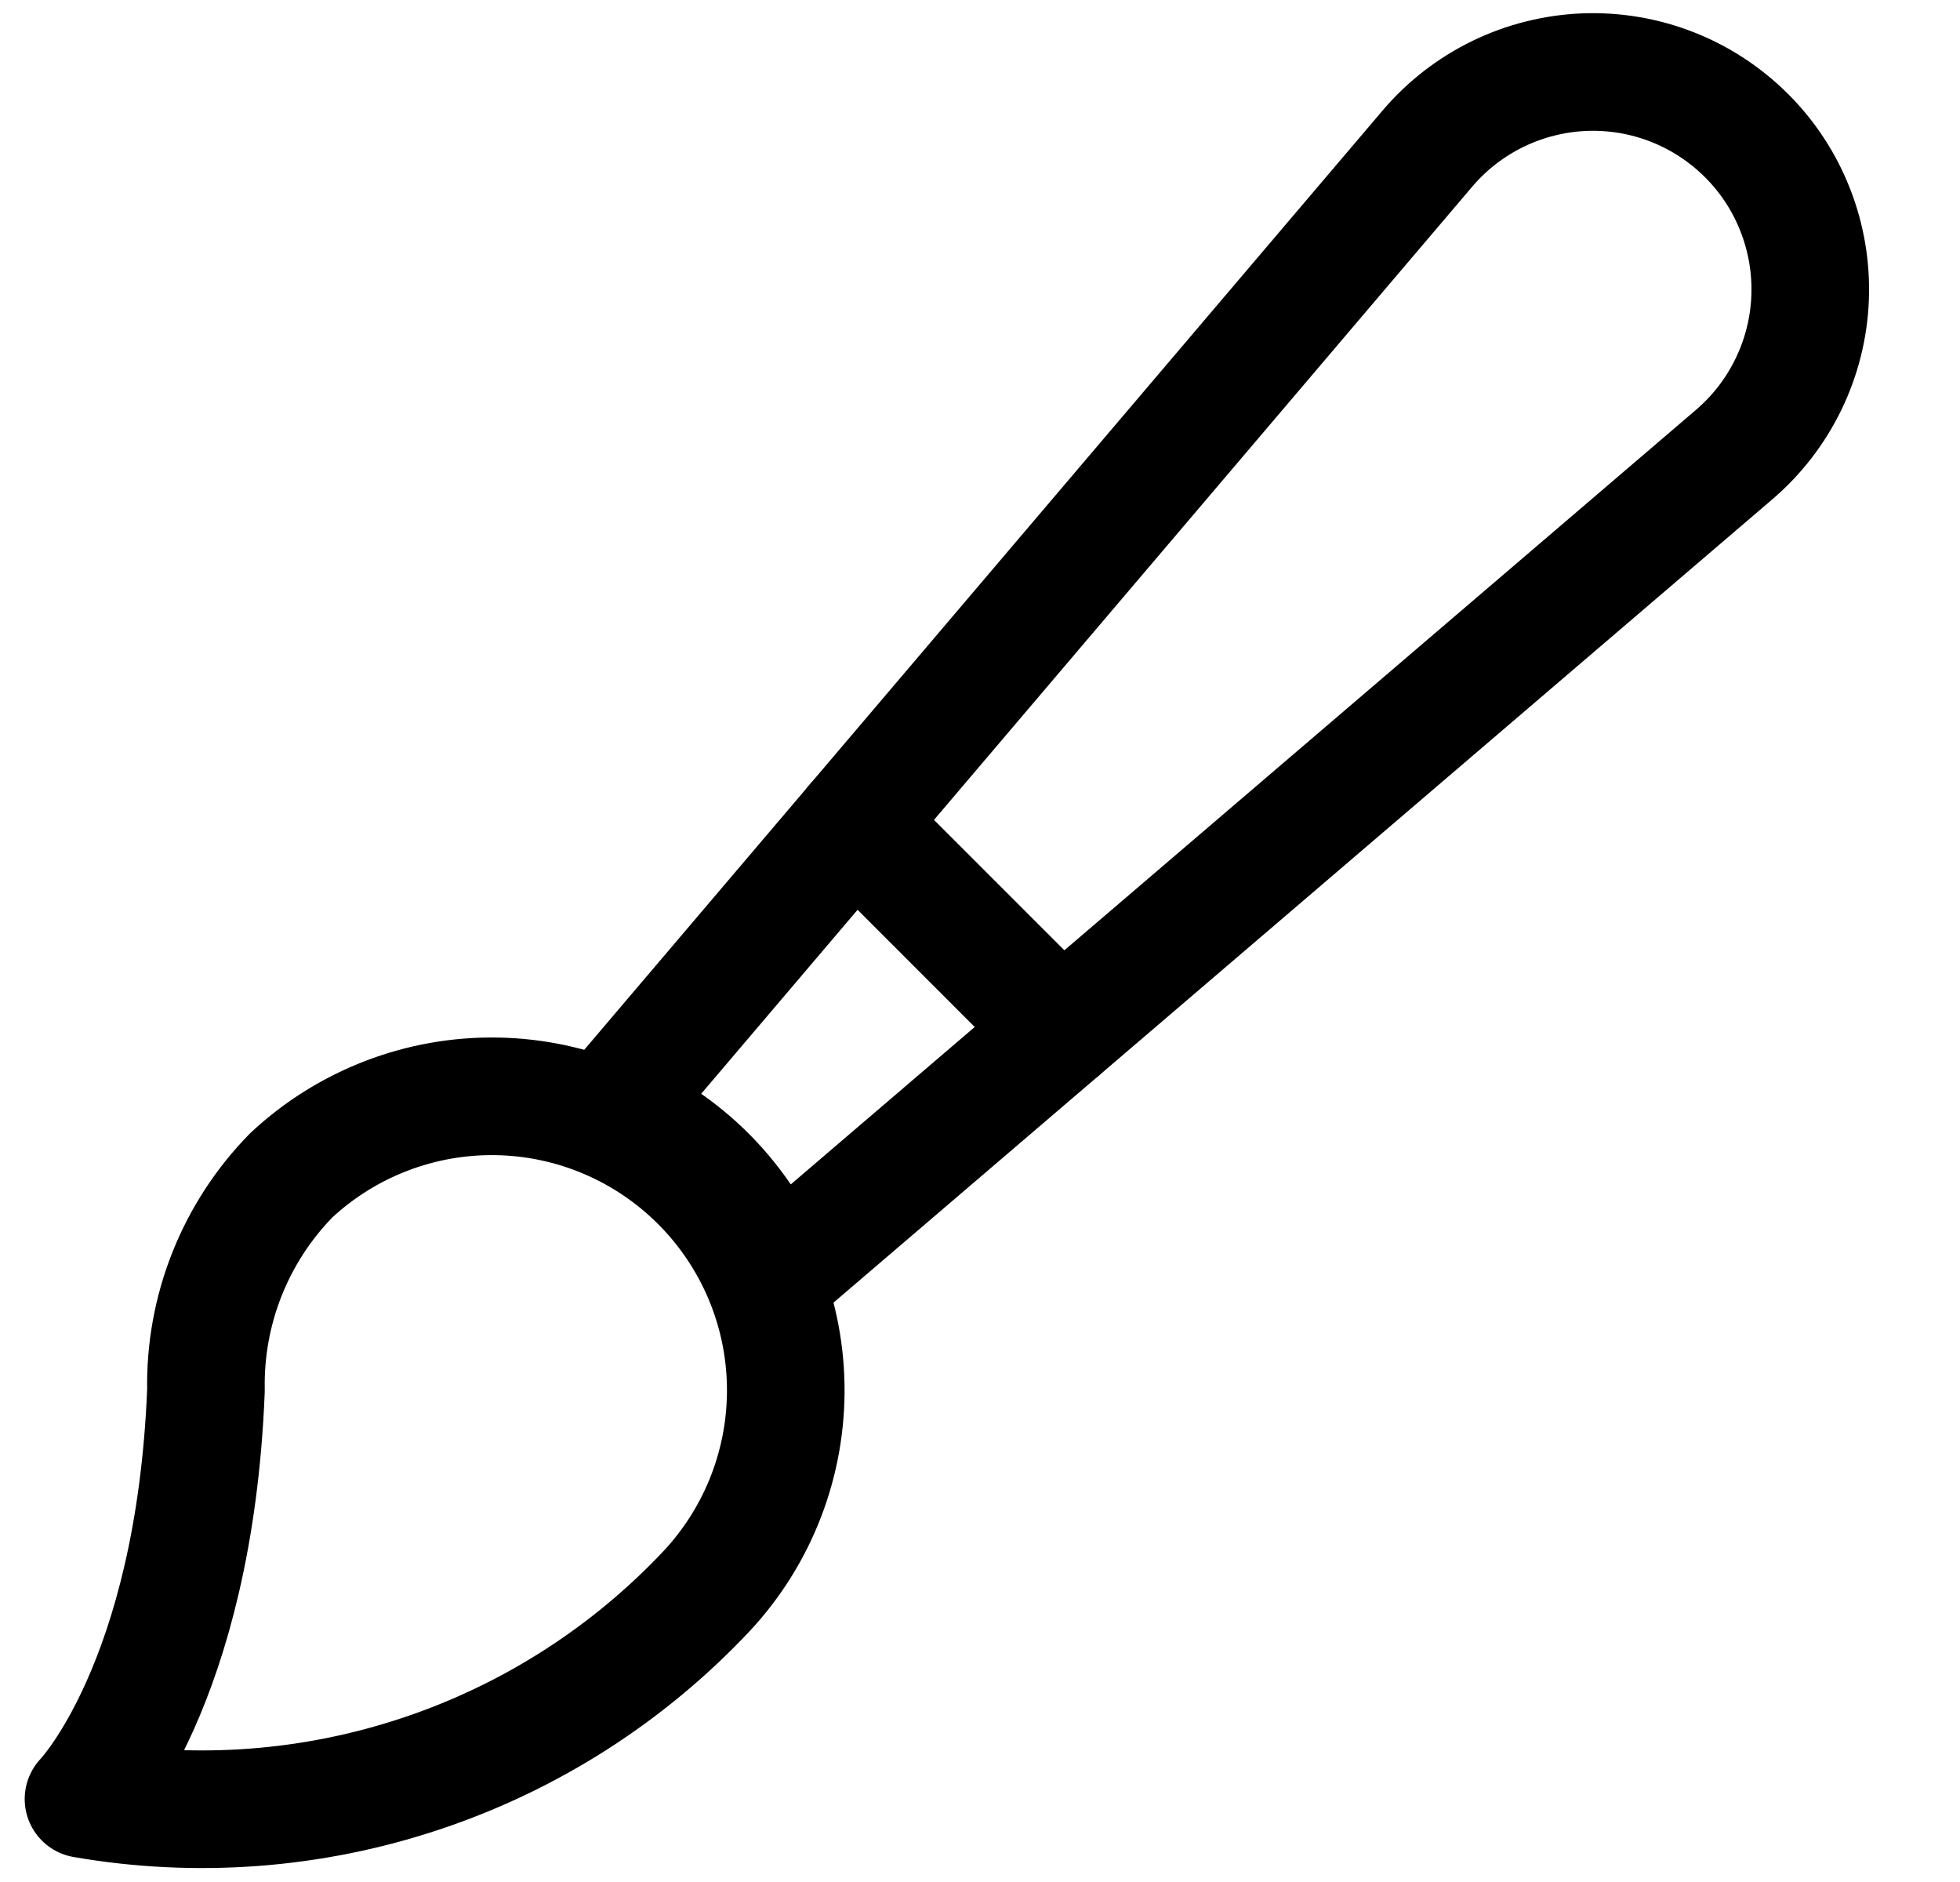 <?xml version="1.0" encoding="UTF-8"?> <svg xmlns="http://www.w3.org/2000/svg" width="25" height="24" viewBox="0 0 25 24" fill="none"><g clip-path="url(#clip0_1316_13766)"><path d="M1.065 22.942C1.065 22.942 2.477 21.485 2.627 17.73C2.617 17.223 2.708 16.72 2.895 16.249C3.082 15.778 3.361 15.349 3.716 14.987C4.427 14.325 5.367 13.964 6.339 13.981C7.31 13.998 8.237 14.392 8.924 15.079C9.611 15.766 10.005 16.693 10.022 17.664C10.039 18.636 9.678 19.576 9.016 20.287C8.014 21.353 6.763 22.154 5.375 22.617C3.987 23.081 2.506 23.192 1.065 22.942Z" stroke="black" stroke-width="1.5" stroke-linecap="round" stroke-linejoin="round"></path><path d="M10.894 10.497L13.536 13.139" stroke="black" stroke-width="1.5" stroke-linecap="round" stroke-linejoin="round"></path><path d="M22.277 1.729C22.006 1.459 21.683 1.247 21.327 1.108C20.971 0.969 20.59 0.905 20.208 0.92C19.826 0.936 19.451 1.03 19.107 1.197C18.764 1.364 18.458 1.6 18.21 1.891L7.777 14.163C8.251 14.355 8.68 14.642 9.039 15.006C9.398 15.371 9.679 15.804 9.864 16.281L22.116 5.8C22.407 5.552 22.644 5.246 22.811 4.902C22.979 4.557 23.073 4.182 23.088 3.8C23.103 3.417 23.039 3.036 22.899 2.679C22.76 2.323 22.548 1.999 22.277 1.729Z" stroke="black" stroke-width="1.5" stroke-linecap="round" stroke-linejoin="round"></path></g><defs><clipPath id="clip0_1316_13766"><rect width="24" height="24" fill="white" transform="translate(0.077)"></rect></clipPath></defs></svg> 